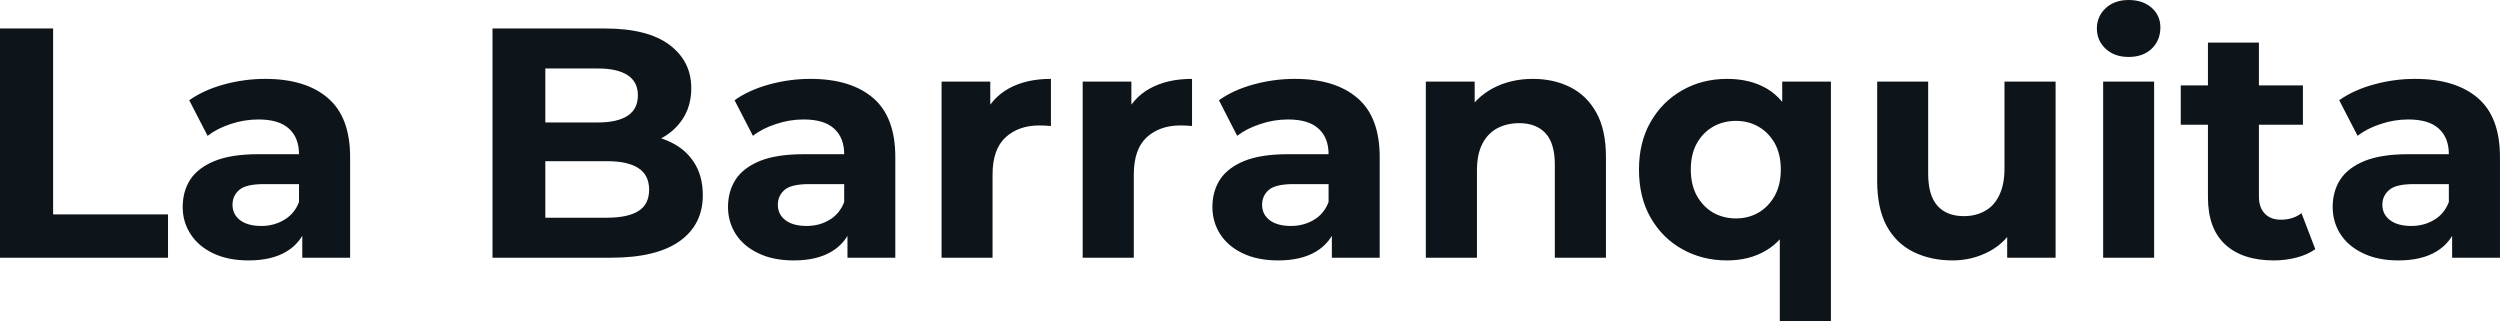 <svg fill="#0d141a" viewBox="0 0 175.582 22.563" height="100%" width="100%" xmlns="http://www.w3.org/2000/svg"><path preserveAspectRatio="none" d="M11.80 18.10L0 18.10L0 2.00L3.73 2.00L3.73 15.06L11.80 15.06L11.80 18.10ZM24.59 18.10L21.23 18.10L21.23 15.69L21.00 15.16L21.00 10.83Q21.00 9.68 20.30 9.04Q19.60 8.39 18.15 8.39L18.15 8.39Q17.16 8.39 16.20 8.71Q15.25 9.02 14.58 9.54L14.58 9.54L13.29 7.04Q14.31 6.32 15.73 5.93Q17.16 5.54 18.63 5.54L18.63 5.54Q21.46 5.54 23.02 6.88Q24.59 8.21 24.59 11.04L24.59 11.04L24.59 18.10ZM17.46 18.29L17.46 18.29Q16.01 18.29 14.97 17.79Q13.94 17.30 13.39 16.45Q12.83 15.59 12.83 14.54L12.83 14.54Q12.83 13.43 13.37 12.60Q13.91 11.78 15.09 11.30Q16.26 10.83 18.15 10.83L18.15 10.83L21.44 10.83L21.44 12.93L18.54 12.93Q17.27 12.93 16.80 13.34Q16.33 13.75 16.33 14.38L16.33 14.38Q16.33 15.06 16.87 15.47Q17.41 15.87 18.35 15.87L18.35 15.87Q19.25 15.87 19.96 15.44Q20.68 15.02 21.00 14.19L21.00 14.19L21.55 15.85Q21.16 17.04 20.13 17.66Q19.09 18.29 17.46 18.29ZM42.92 18.10L34.59 18.10L34.59 2.00L42.46 2.00Q45.49 2.00 47.02 3.15Q48.55 4.30 48.55 6.19L48.55 6.19Q48.55 7.45 47.93 8.38Q47.31 9.31 46.23 9.82Q45.15 10.33 43.75 10.33L43.75 10.33L44.18 9.38Q45.70 9.38 46.87 9.88Q48.05 10.37 48.70 11.34Q49.36 12.30 49.36 13.71L49.36 13.71Q49.36 15.78 47.73 16.94Q46.09 18.10 42.92 18.10L42.92 18.10ZM38.30 4.81L38.30 15.29L42.64 15.29Q44.09 15.29 44.84 14.82Q45.59 14.35 45.59 13.32L45.59 13.32Q45.59 12.30 44.84 11.81Q44.09 11.32 42.64 11.32L42.64 11.32L38.02 11.32L38.02 8.60L42.00 8.60Q43.36 8.60 44.08 8.13Q44.80 7.66 44.80 6.69L44.80 6.69Q44.80 5.75 44.08 5.28Q43.36 4.81 42.00 4.81L42.00 4.81L38.30 4.81ZM62.88 18.10L59.52 18.10L59.52 15.69L59.29 15.16L59.29 10.83Q59.29 9.68 58.59 9.04Q57.89 8.39 56.44 8.39L56.44 8.39Q55.45 8.39 54.50 8.71Q53.54 9.02 52.88 9.54L52.88 9.54L51.59 7.04Q52.60 6.32 54.03 5.93Q55.45 5.54 56.92 5.54L56.92 5.54Q59.75 5.54 61.32 6.88Q62.88 8.21 62.88 11.04L62.88 11.04L62.88 18.10ZM55.75 18.29L55.75 18.29Q54.30 18.29 53.27 17.79Q52.23 17.30 51.68 16.45Q51.13 15.59 51.13 14.54L51.13 14.54Q51.13 13.43 51.67 12.60Q52.21 11.78 53.38 11.30Q54.56 10.83 56.44 10.83L56.44 10.83L59.73 10.83L59.73 12.93L56.83 12.93Q55.57 12.93 55.10 13.34Q54.63 13.75 54.63 14.38L54.63 14.38Q54.63 15.06 55.17 15.47Q55.71 15.87 56.65 15.87L56.65 15.87Q57.55 15.87 58.26 15.44Q58.97 15.02 59.29 14.19L59.29 14.19L59.85 15.85Q59.45 17.04 58.42 17.66Q57.38 18.29 55.75 18.29ZM69.71 18.10L66.13 18.10L66.13 5.73L69.55 5.73L69.55 9.22L69.07 8.21Q69.62 6.90 70.84 6.22Q72.06 5.54 73.81 5.54L73.81 5.54L73.81 8.85Q73.58 8.83 73.39 8.82Q73.21 8.81 73.00 8.81L73.00 8.81Q71.53 8.81 70.62 9.65Q69.71 10.49 69.71 12.26L69.71 12.26L69.71 18.10ZM79.63 18.10L76.04 18.10L76.04 5.73L79.46 5.73L79.46 9.22L78.98 8.21Q79.53 6.90 80.75 6.22Q81.97 5.54 83.72 5.54L83.72 5.54L83.72 8.85Q83.49 8.83 83.31 8.82Q83.12 8.81 82.91 8.81L82.91 8.81Q81.44 8.81 80.53 9.65Q79.63 10.49 79.63 12.26L79.63 12.26L79.63 18.10ZM96.90 18.10L93.54 18.10L93.54 15.69L93.31 15.16L93.31 10.83Q93.31 9.68 92.61 9.04Q91.91 8.39 90.46 8.39L90.46 8.39Q89.47 8.39 88.52 8.71Q87.56 9.02 86.89 9.54L86.89 9.54L85.61 7.04Q86.62 6.32 88.04 5.93Q89.47 5.54 90.94 5.54L90.94 5.54Q93.77 5.54 95.33 6.88Q96.90 8.21 96.90 11.04L96.90 11.04L96.90 18.10ZM89.77 18.29L89.77 18.29Q88.32 18.29 87.28 17.79Q86.25 17.30 85.70 16.45Q85.15 15.59 85.15 14.54L85.15 14.54Q85.15 13.43 85.69 12.60Q86.23 11.78 87.40 11.30Q88.57 10.83 90.46 10.83L90.46 10.83L93.75 10.83L93.75 12.93L90.85 12.93Q89.58 12.93 89.11 13.34Q88.64 13.75 88.64 14.38L88.64 14.38Q88.64 15.06 89.18 15.47Q89.72 15.87 90.67 15.87L90.67 15.87Q91.56 15.87 92.28 15.44Q92.99 15.02 93.31 14.19L93.31 14.19L93.86 15.85Q93.47 17.04 92.44 17.66Q91.40 18.29 89.77 18.29ZM107.66 5.54L107.66 5.54Q109.13 5.54 110.30 6.13Q111.46 6.72 112.12 7.92Q112.79 9.13 112.79 11.02L112.79 11.02L112.79 18.10L109.20 18.10L109.20 11.57Q109.20 10.07 108.55 9.36Q107.89 8.65 106.70 8.65L106.70 8.65Q105.85 8.65 105.17 9.00Q104.49 9.36 104.11 10.10Q103.73 10.83 103.73 11.98L103.73 11.98L103.73 18.10L100.14 18.10L100.14 5.73L103.57 5.73L103.57 9.15L102.92 8.12Q103.59 6.88 104.83 6.21Q106.08 5.54 107.66 5.54ZM121.30 18.29L121.30 18.29Q119.55 18.29 118.15 17.50Q116.75 16.72 115.93 15.29Q115.11 13.87 115.11 11.91L115.11 11.91Q115.11 9.98 115.93 8.56Q116.75 7.13 118.15 6.34Q119.55 5.54 121.30 5.54L121.30 5.54Q122.93 5.54 124.10 6.23Q125.26 6.92 125.88 8.33Q126.50 9.73 126.50 11.91L126.50 11.91Q126.50 14.08 125.86 15.49Q125.21 16.90 124.04 17.59Q122.87 18.29 121.30 18.29ZM121.92 15.34L121.92 15.34Q122.80 15.34 123.51 14.93Q124.22 14.51 124.65 13.74Q125.07 12.97 125.07 11.91L125.07 11.91Q125.07 10.83 124.65 10.07Q124.22 9.31 123.51 8.90Q122.80 8.49 121.92 8.49L121.92 8.49Q121.03 8.49 120.31 8.90Q119.60 9.31 119.17 10.07Q118.75 10.83 118.75 11.91L118.75 11.91Q118.75 12.97 119.17 13.74Q119.60 14.51 120.31 14.93Q121.03 15.34 121.92 15.34ZM128.59 22.56L125.00 22.56L125.00 15.59L125.23 11.94L125.17 8.26L125.17 5.73L128.59 5.73L128.59 22.56ZM137.13 18.29L137.13 18.29Q135.59 18.29 134.38 17.69Q133.17 17.09 132.50 15.86Q131.84 14.63 131.84 12.72L131.84 12.72L131.84 5.73L135.42 5.73L135.42 12.19Q135.42 13.73 136.08 14.46Q136.73 15.18 137.93 15.18L137.93 15.18Q138.76 15.18 139.40 14.82Q140.05 14.47 140.41 13.72Q140.78 12.97 140.78 11.84L140.78 11.84L140.78 5.73L144.37 5.73L144.37 18.10L140.97 18.10L140.97 14.70L141.59 15.69Q140.97 16.97 139.76 17.63Q138.55 18.29 137.13 18.29ZM151.29 18.10L147.71 18.10L147.71 5.73L151.29 5.73L151.29 18.10ZM149.50 4.00L149.50 4.00Q148.51 4.00 147.89 3.43Q147.27 2.85 147.27 2.00L147.27 2.00Q147.27 1.15 147.89 0.57Q148.51 0 149.50 0L149.50 0Q150.49 0 151.11 0.54Q151.73 1.08 151.73 1.93L151.73 1.93Q151.73 2.83 151.12 3.42Q150.51 4.00 149.50 4.00ZM159.69 18.29L159.69 18.29Q157.50 18.29 156.28 17.17Q155.07 16.05 155.07 13.85L155.07 13.85L155.07 2.99L158.65 2.99L158.65 13.80Q158.65 14.58 159.07 15.01Q159.48 15.43 160.19 15.43L160.19 15.43Q161.05 15.43 161.64 14.97L161.64 14.97L162.61 17.50Q162.06 17.89 161.29 18.09Q160.52 18.29 159.69 18.29ZM161.74 8.76L153.16 8.76L153.16 6.00L161.74 6.00L161.74 8.76ZM175.58 18.10L172.22 18.10L172.22 15.69L171.99 15.16L171.99 10.83Q171.99 9.68 171.29 9.04Q170.59 8.39 169.14 8.39L169.14 8.39Q168.15 8.39 167.20 8.71Q166.24 9.02 165.58 9.54L165.58 9.54L164.29 7.04Q165.30 6.32 166.73 5.93Q168.15 5.54 169.62 5.54L169.62 5.54Q172.45 5.54 174.02 6.88Q175.58 8.21 175.58 11.04L175.58 11.04L175.58 18.10ZM168.45 18.29L168.45 18.29Q167.00 18.29 165.97 17.79Q164.93 17.30 164.38 16.45Q163.83 15.59 163.83 14.54L163.83 14.54Q163.83 13.43 164.37 12.60Q164.91 11.78 166.08 11.30Q167.26 10.83 169.14 10.83L169.14 10.83L172.43 10.83L172.43 12.93L169.53 12.93Q168.27 12.93 167.80 13.34Q167.32 13.75 167.32 14.38L167.32 14.38Q167.32 15.06 167.87 15.47Q168.41 15.87 169.35 15.87L169.35 15.87Q170.25 15.87 170.96 15.44Q171.67 15.02 171.99 14.19L171.99 14.19L172.55 15.85Q172.15 17.04 171.12 17.66Q170.08 18.29 168.45 18.29Z"></path></svg>